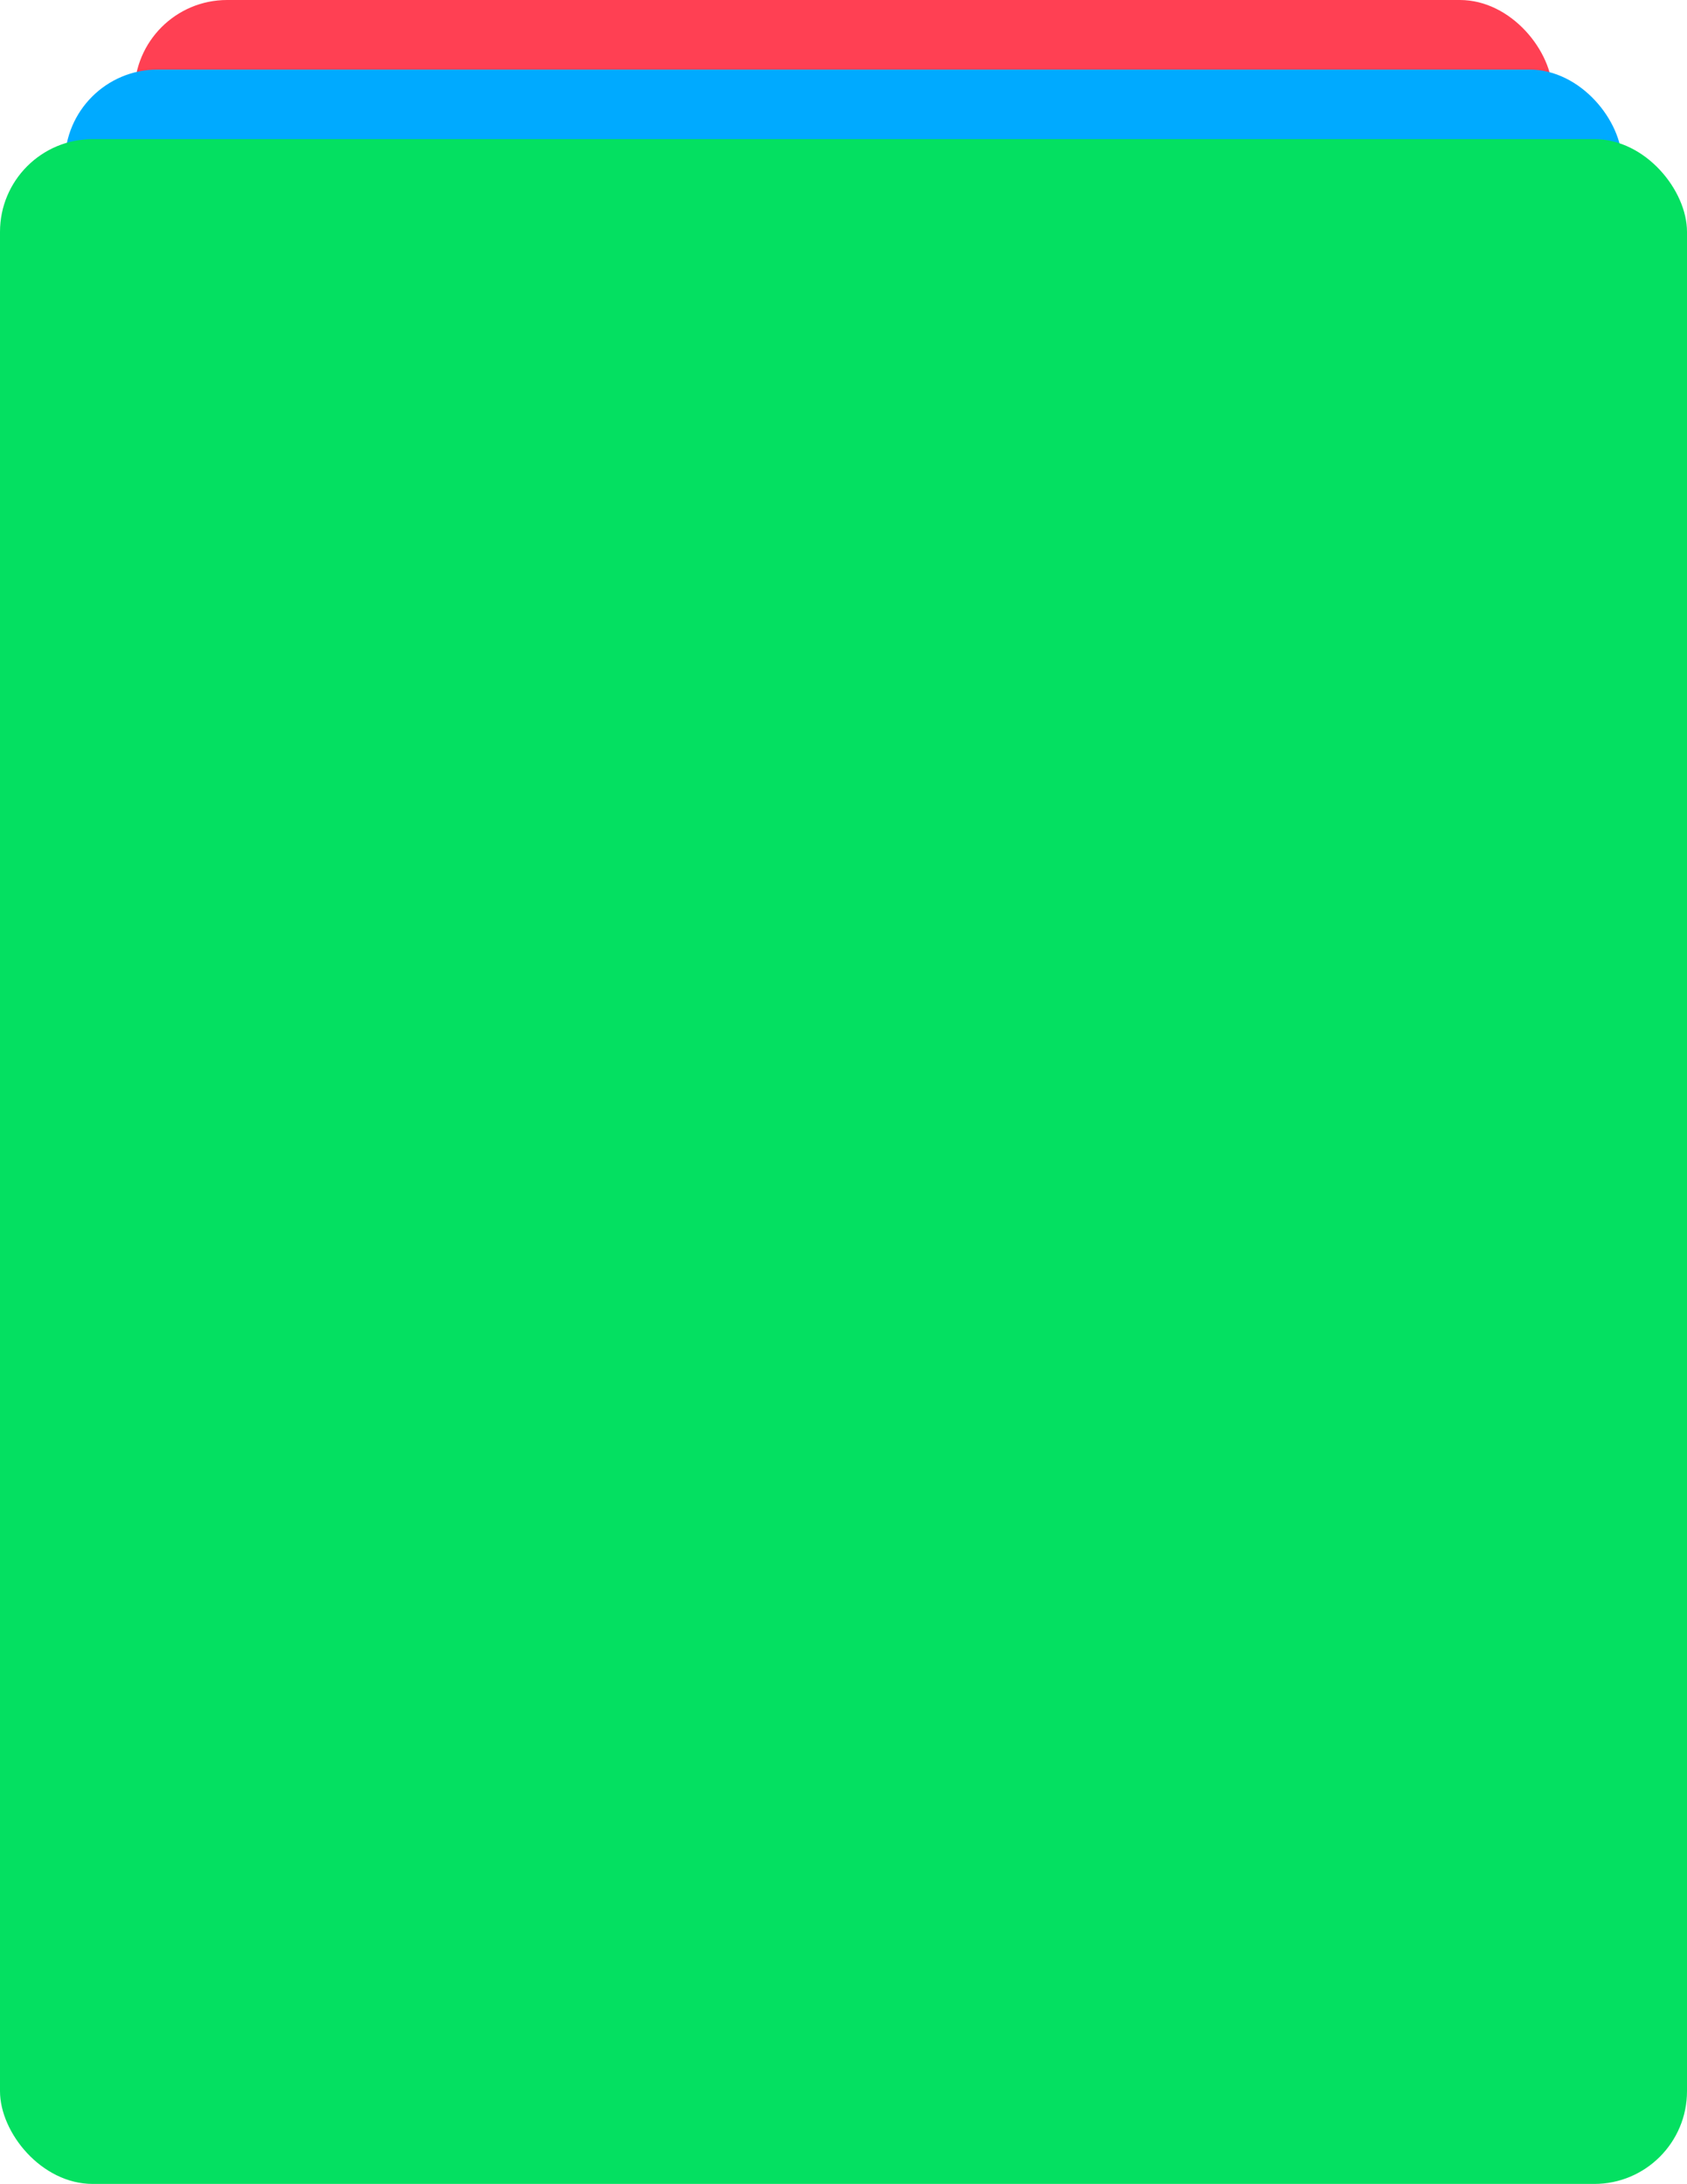 <?xml version="1.0" encoding="UTF-8"?> <svg xmlns="http://www.w3.org/2000/svg" width="364" height="471" viewBox="0 0 364 471" fill="none"> <rect x="29" width="306" height="371" rx="20" fill="#FF4053"></rect> <rect x="14" y="15" width="336" height="406" rx="20" fill="#00AAFF"></rect> <rect y="30" width="364" height="441" rx="20" fill="#04E061"></rect> </svg> 